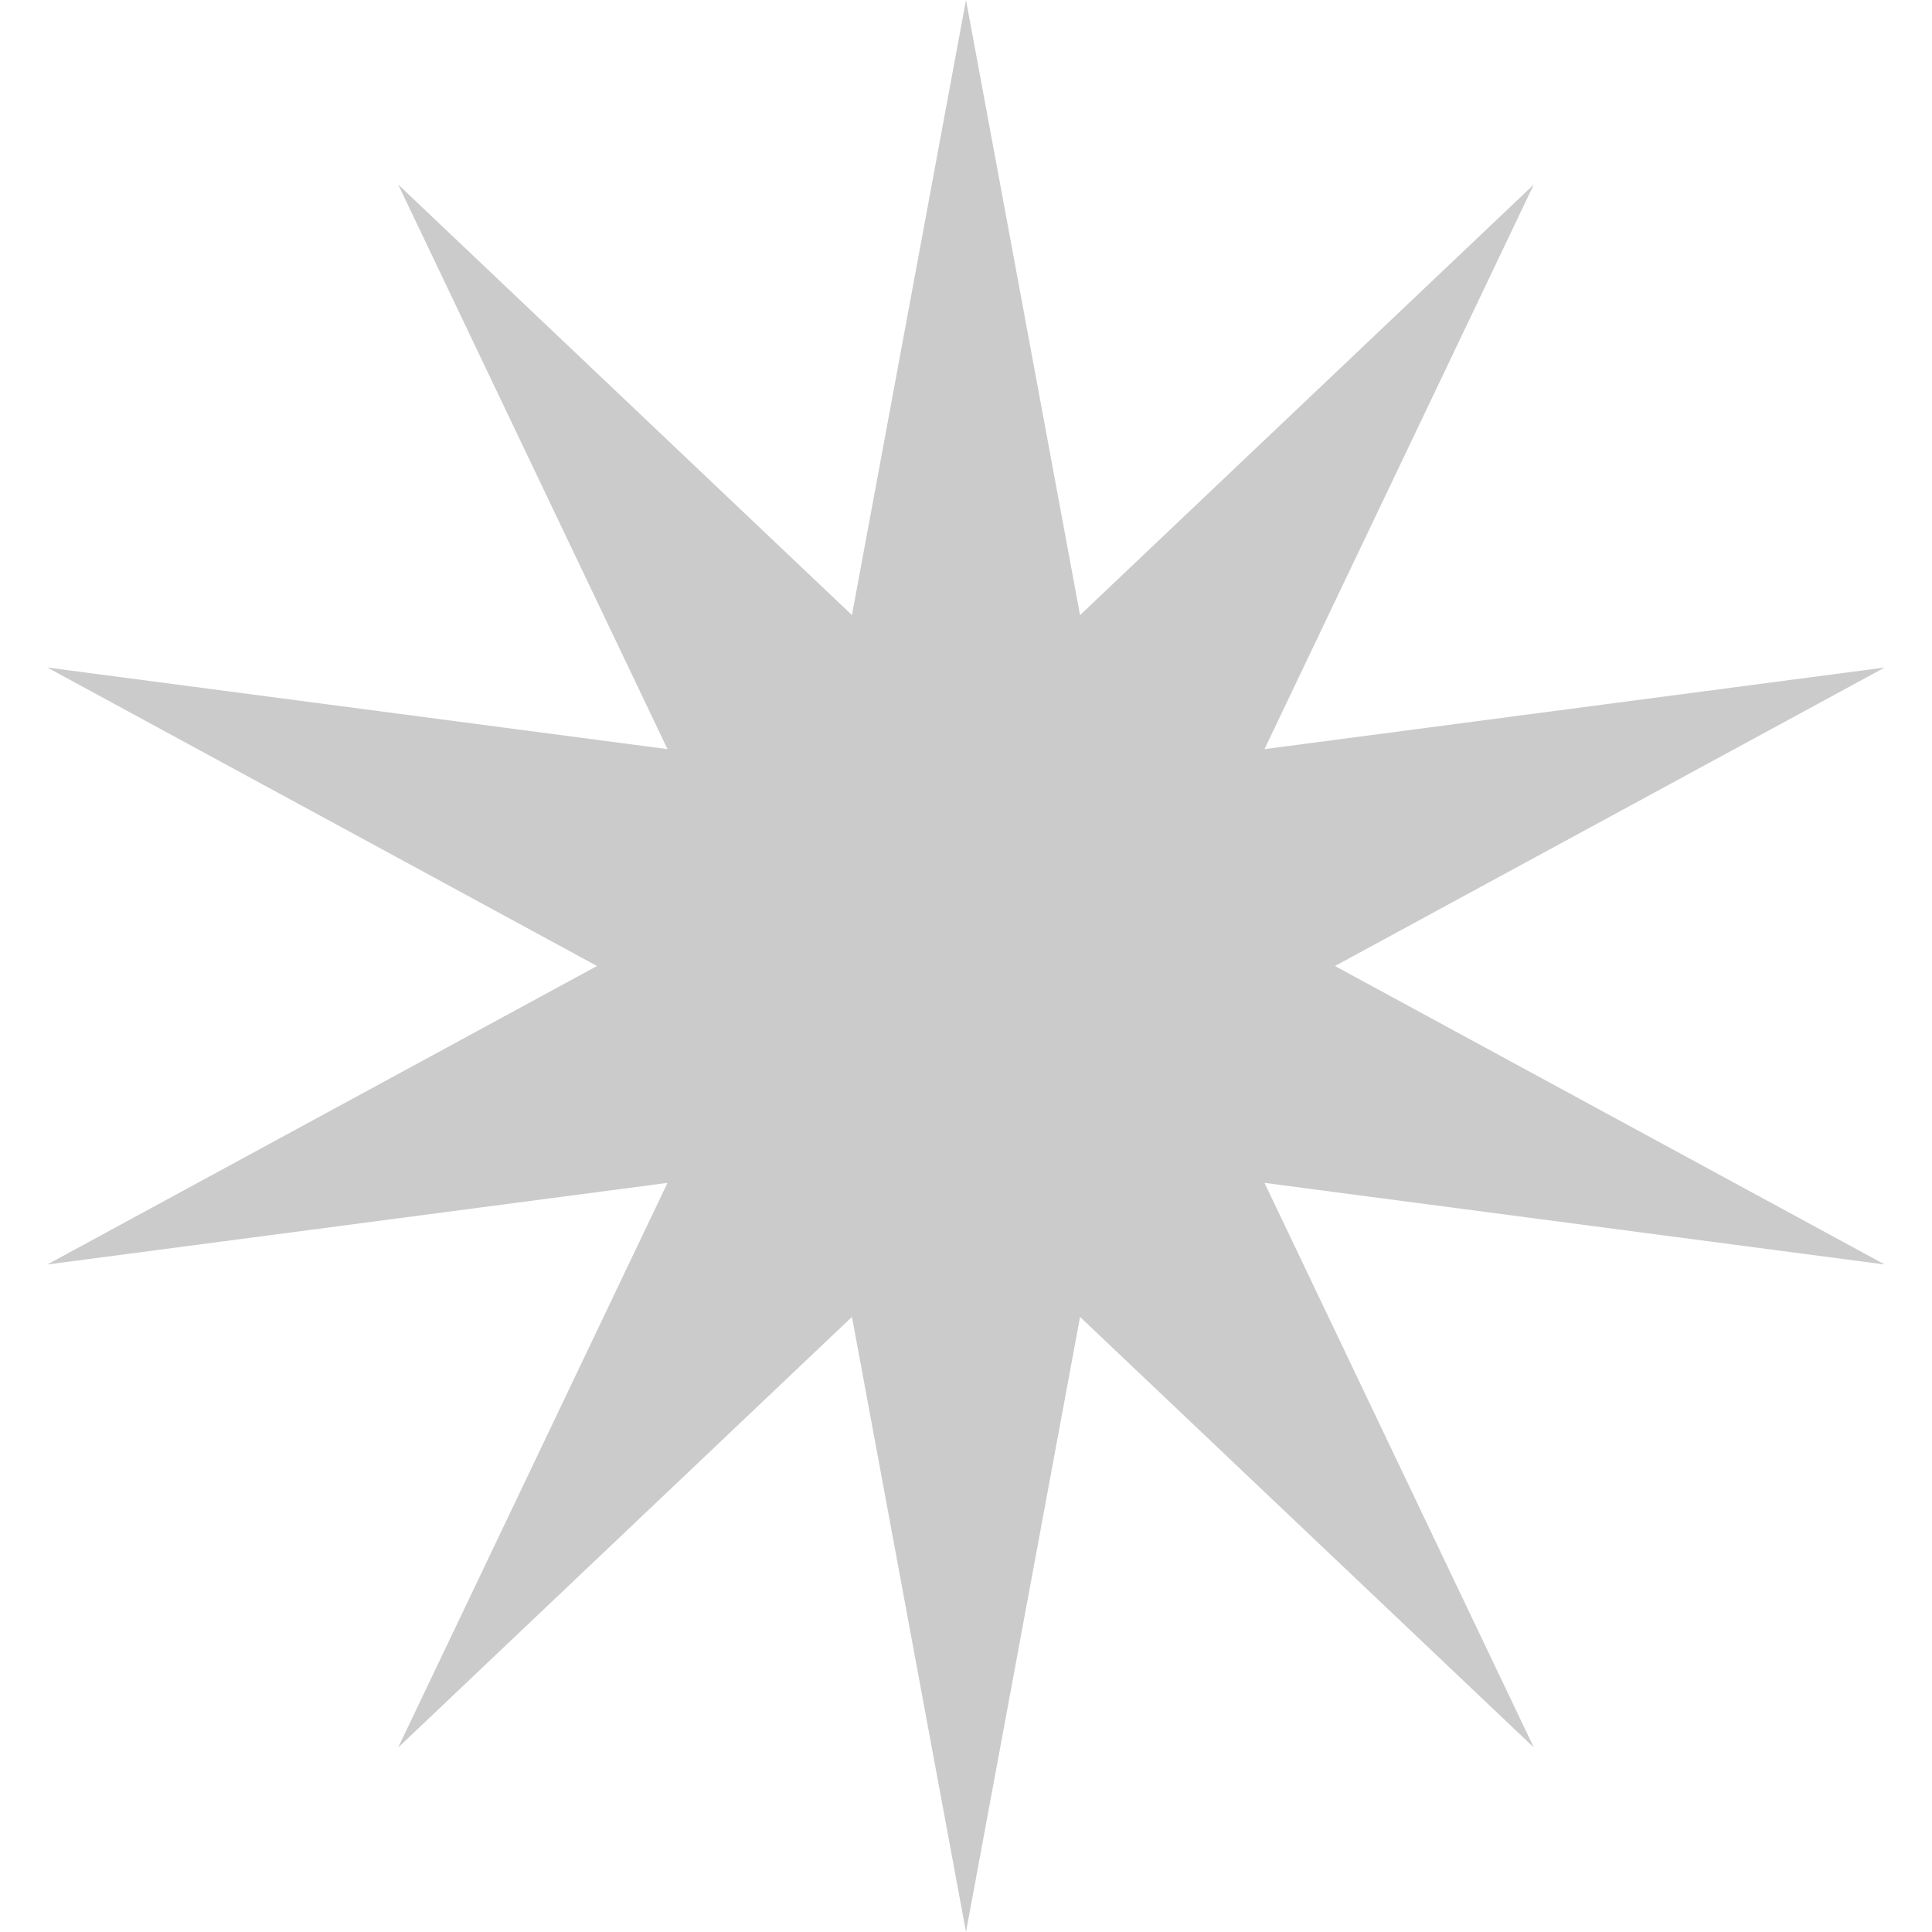 <svg xmlns="http://www.w3.org/2000/svg" width="32" height="32" viewBox="0 0 32 32" fill="none"><path d="M16 0L17.889 10.188L25.405 3.056L20.944 12.408L31.217 11.056L22.111 16L31.217 20.944L20.944 19.592L25.405 28.944L17.889 21.812L16 32L14.111 21.812L6.595 28.944L11.056 19.592L0.783 20.944L9.889 16L0.783 11.056L11.056 12.408L6.595 3.056L14.111 10.188L16 0Z" fill="#CBCBCB"></path></svg>